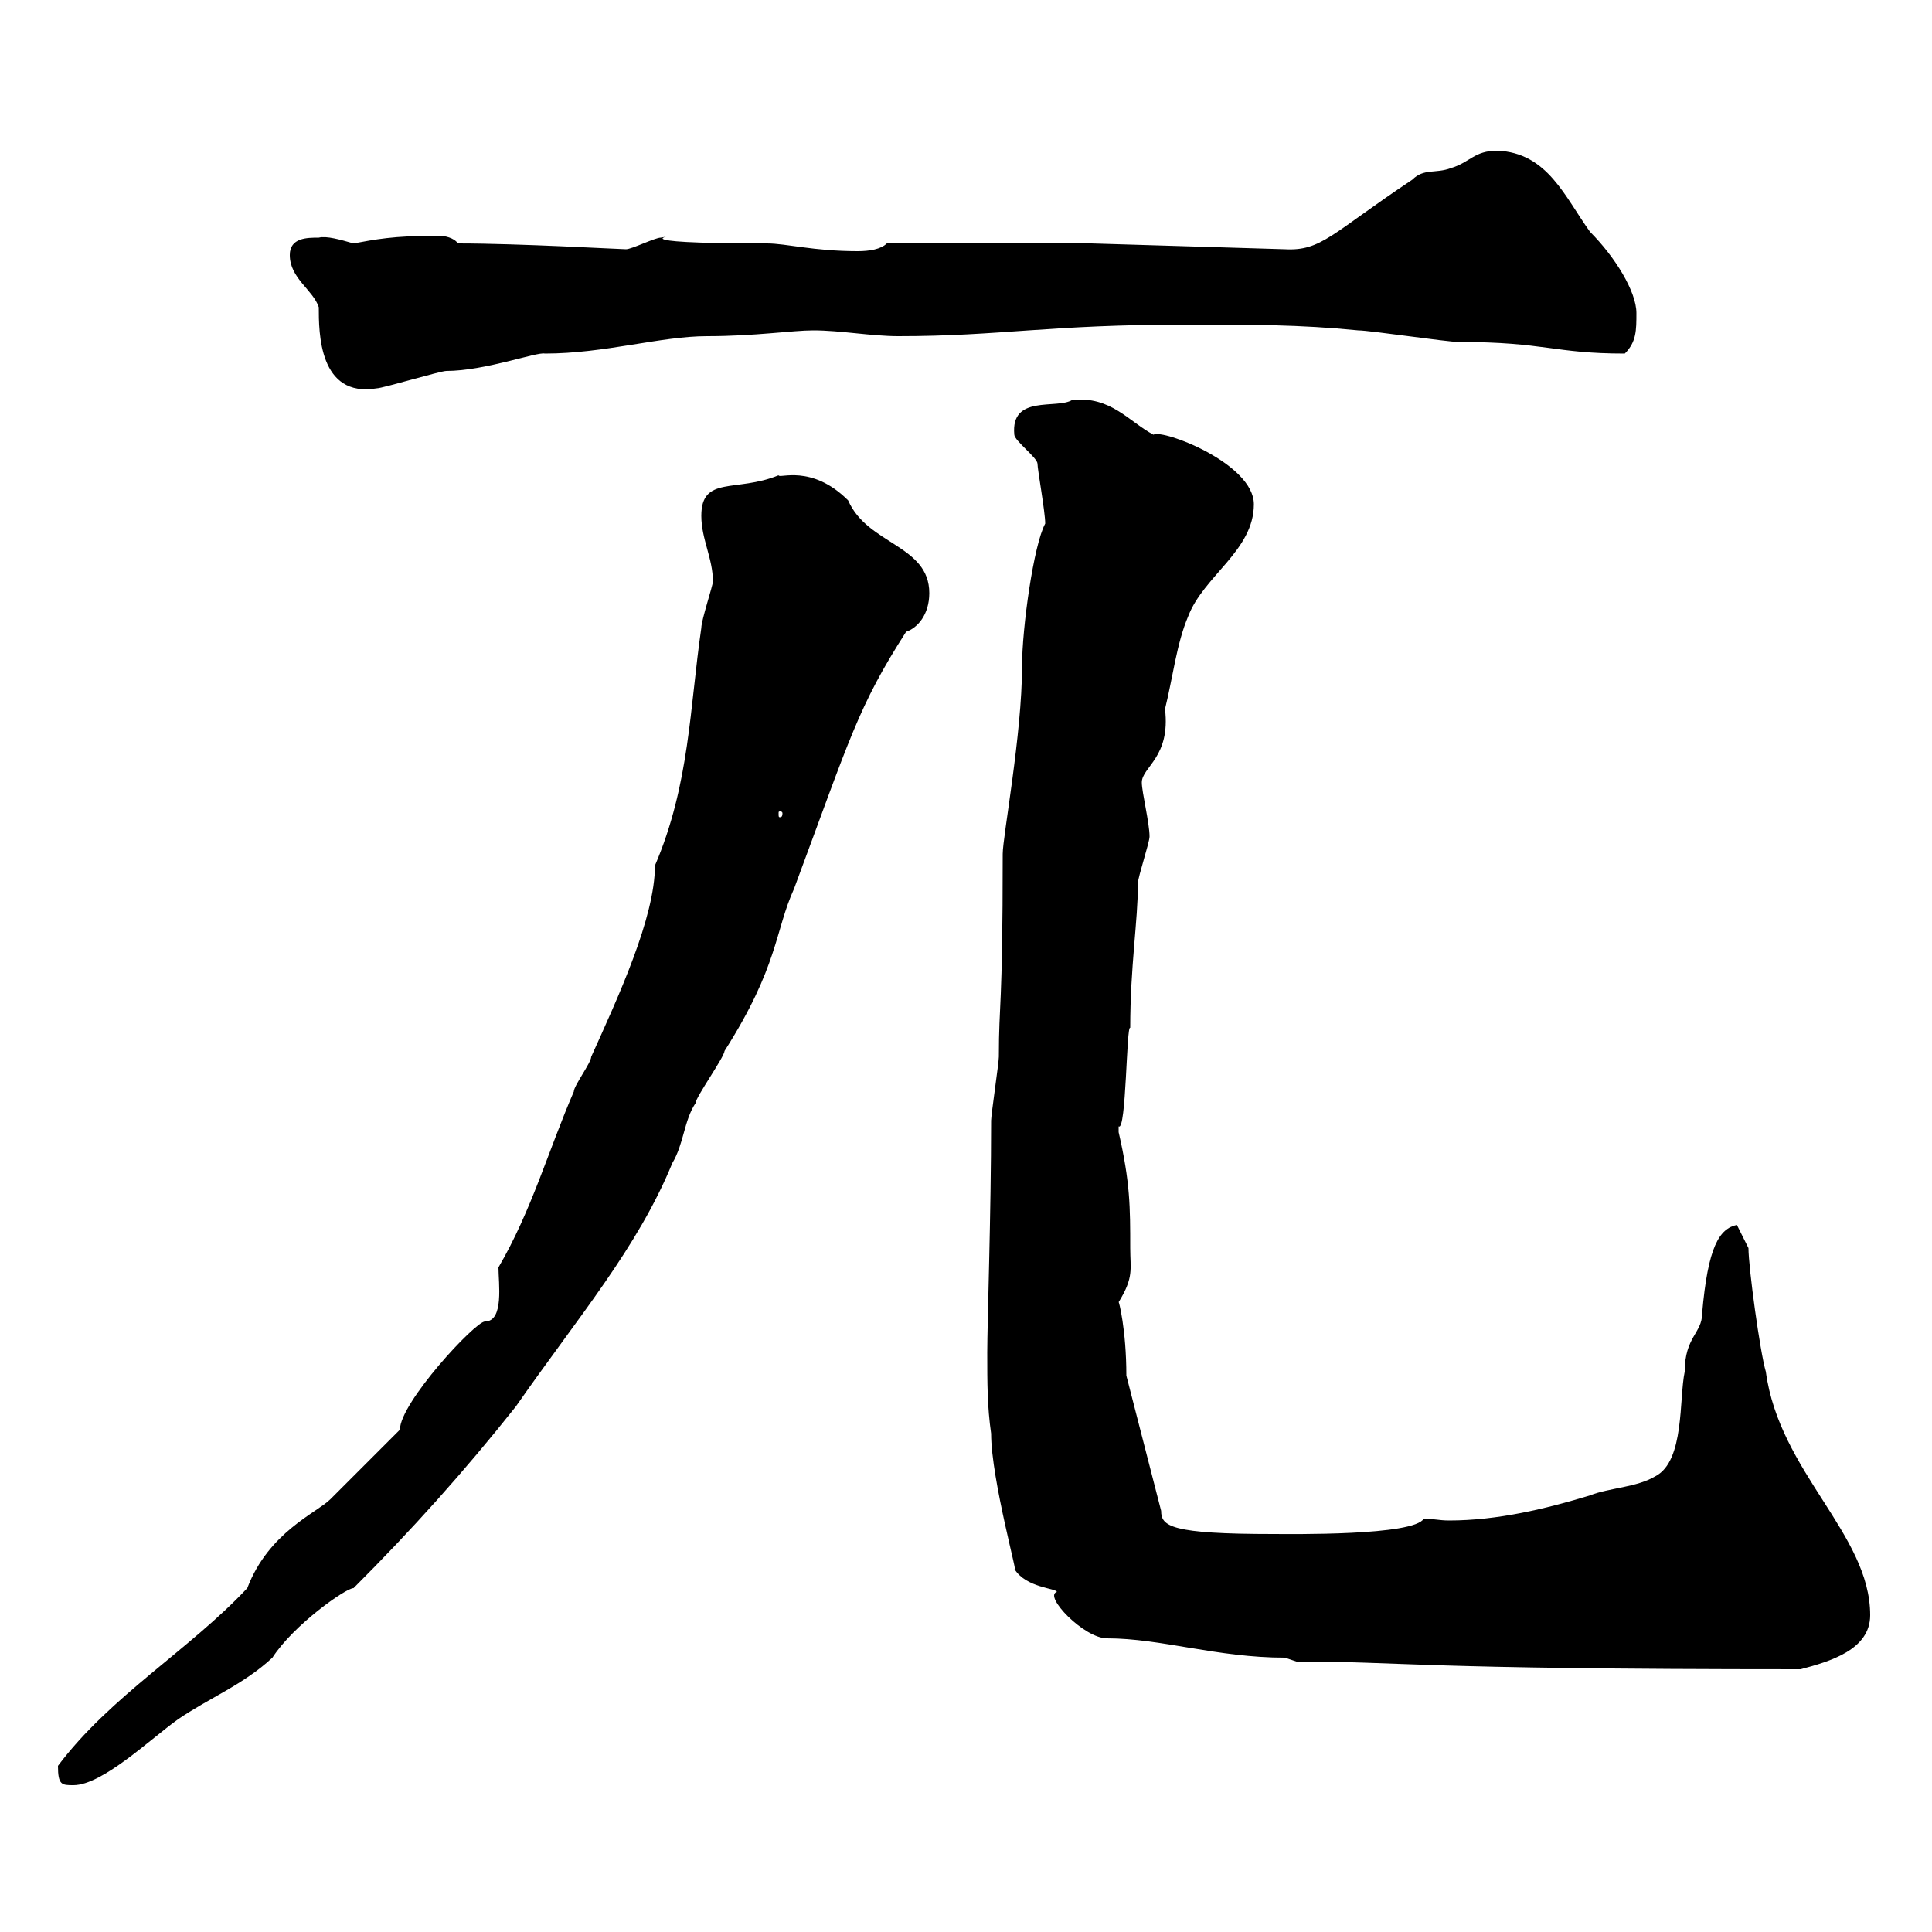 <svg xmlns="http://www.w3.org/2000/svg" xmlns:xlink="http://www.w3.org/1999/xlink" width="300" height="300"><path d="M9 274.20C9 277.20 9.60 277.20 11.40 277.20C15.90 277.20 23.40 270 27.60 267C32.40 263.70 37.80 261.60 42.30 257.40C45.60 252.30 53.70 246.60 54.90 246.60C63.90 237.60 72 228.60 80.10 218.40C89.70 204.60 99 193.80 104.40 180.60C106.20 177.60 106.20 174 108 171.30C108 170.40 112.50 164.10 112.50 163.20C120.90 150 120.30 144.60 123.30 138C132 114.60 133.20 109.80 140.70 98.10C142.50 97.50 144.30 95.40 144.30 92.10C144.30 84.60 134.70 84.60 131.70 77.70C126 72 120.90 74.40 120.90 73.80C114.30 76.50 108.90 73.80 108.90 80.10C108.90 83.70 110.70 86.70 110.70 90.30C110.70 90.90 108.90 96.30 108.90 97.50C107.10 109.80 107.10 121.80 101.70 134.40C101.70 142.50 96 154.80 91.80 164.10C91.80 165 89.10 168.60 89.10 169.50C85.20 178.50 82.50 188.10 77.40 196.80C77.40 199.20 78.30 205.20 75.30 205.20C73.80 205.20 62.10 217.80 62.10 222C60.30 223.80 53.10 231 51.30 232.80C49.20 234.90 41.70 237.90 38.40 246.60C29.40 256.20 17.10 263.40 9 274.20ZM201.30 258C218.40 258 218.70 259.20 279.60 259.20C284.10 258 290.40 256.20 290.40 250.80C290.40 238.20 276.30 228.60 274.20 213C273.30 210 271.50 196.80 271.50 193.80L269.70 190.20C267 190.80 265.20 193.50 264.30 204C264.30 207 261.60 207.60 261.60 213C260.70 217.20 261.60 226.80 257.10 229.20C254.10 231 249.90 231 246.90 232.20C240 234.30 232.50 236.10 225 236.10C223.50 236.10 222.30 235.80 221.10 235.80C219.60 238.50 200.40 238.20 197.70 238.20C181.80 238.20 180.30 237 180.30 234.60L174.90 213.60C174.90 206.40 173.70 201.90 173.70 202.20C176.10 198.30 175.50 197.10 175.50 193.80C175.50 187.50 175.50 183.60 173.70 175.80C173.70 175.80 173.70 175.80 173.70 174.90C174.90 175.80 174.90 159 175.50 159.60C175.50 150 176.70 143.10 176.70 137.10C176.70 136.20 178.50 130.80 178.50 129.90C178.50 127.80 177.30 123 177.30 121.50C177.30 119.10 181.80 117.60 180.90 110.10C182.10 105.30 182.70 99.90 184.50 95.70C186.90 89.40 194.70 85.50 194.70 78.30C194.70 72 180.60 66.60 179.10 67.50C175.20 65.40 172.50 61.50 166.50 62.10C164.10 63.60 156.90 61.20 157.50 67.50C157.50 68.40 161.10 71.10 161.10 72C161.10 72.90 162.30 79.50 162.30 81.30C160.50 84.60 158.70 97.50 158.70 103.50C158.70 114 155.70 129.90 155.70 132.60C155.70 157.20 155.10 155.40 155.10 164.10C155.10 165 153.90 173.10 153.90 174C153.90 188.40 153.30 205.50 153.30 210C153.30 214.80 153.30 218.40 153.90 222.60C153.90 229.80 158.40 245.70 157.50 243.60C159.30 246.60 164.10 246.60 164.10 247.20C162 247.80 168.30 254.40 171.90 254.40C180.30 254.40 189 257.40 199.50 257.40ZM121.50 126.30C121.50 126.90 121.20 126.90 121.20 126.90C120.90 126.90 120.90 126.90 120.90 126.30C120.90 126 120.90 126 121.20 126C121.20 126 121.50 126 121.50 126.30ZM45 39.60C45 43.20 48.60 45 49.50 47.70C49.50 51.60 49.50 61.80 58.50 60.30C59.40 60.30 68.40 57.60 69.30 57.60C75.30 57.60 83.40 54.60 84.60 54.90C93.90 54.90 102.60 52.20 109.80 52.20C117.30 52.20 123 51.30 126.30 51.30C130.50 51.30 135.30 52.20 139.50 52.20C155.40 52.20 162.60 50.40 184.50 50.40C194.10 50.40 201.90 50.40 210.90 51.30C212.70 51.30 224.70 53.10 226.50 53.10C240 53.10 241.20 54.90 252.30 54.90C254.10 53.10 254.10 51.30 254.10 48.60C254.10 45.30 250.80 39.90 246.90 36C243 30.60 240.30 23.70 232.50 23.40C228.90 23.40 228.30 25.20 225.30 26.10C222.90 27 221.10 26.10 219.30 27.90C206.70 36.30 205.20 39 199.50 38.70L169.50 37.80L137.70 37.80C136.80 38.70 135 39 133.20 39C126.30 39 122.10 37.80 119.10 37.80C94.20 37.80 106.50 36.30 102.60 36.90C101.70 36.90 98.10 38.70 97.20 38.70C96.30 38.70 80.70 37.80 71.10 37.80C70.50 36.90 69 36.60 68.10 36.60C60.90 36.60 58.20 37.20 54.90 37.80C52.80 37.20 50.70 36.60 49.50 36.90C47.70 36.90 45 36.90 45 39.60Z"/></svg>